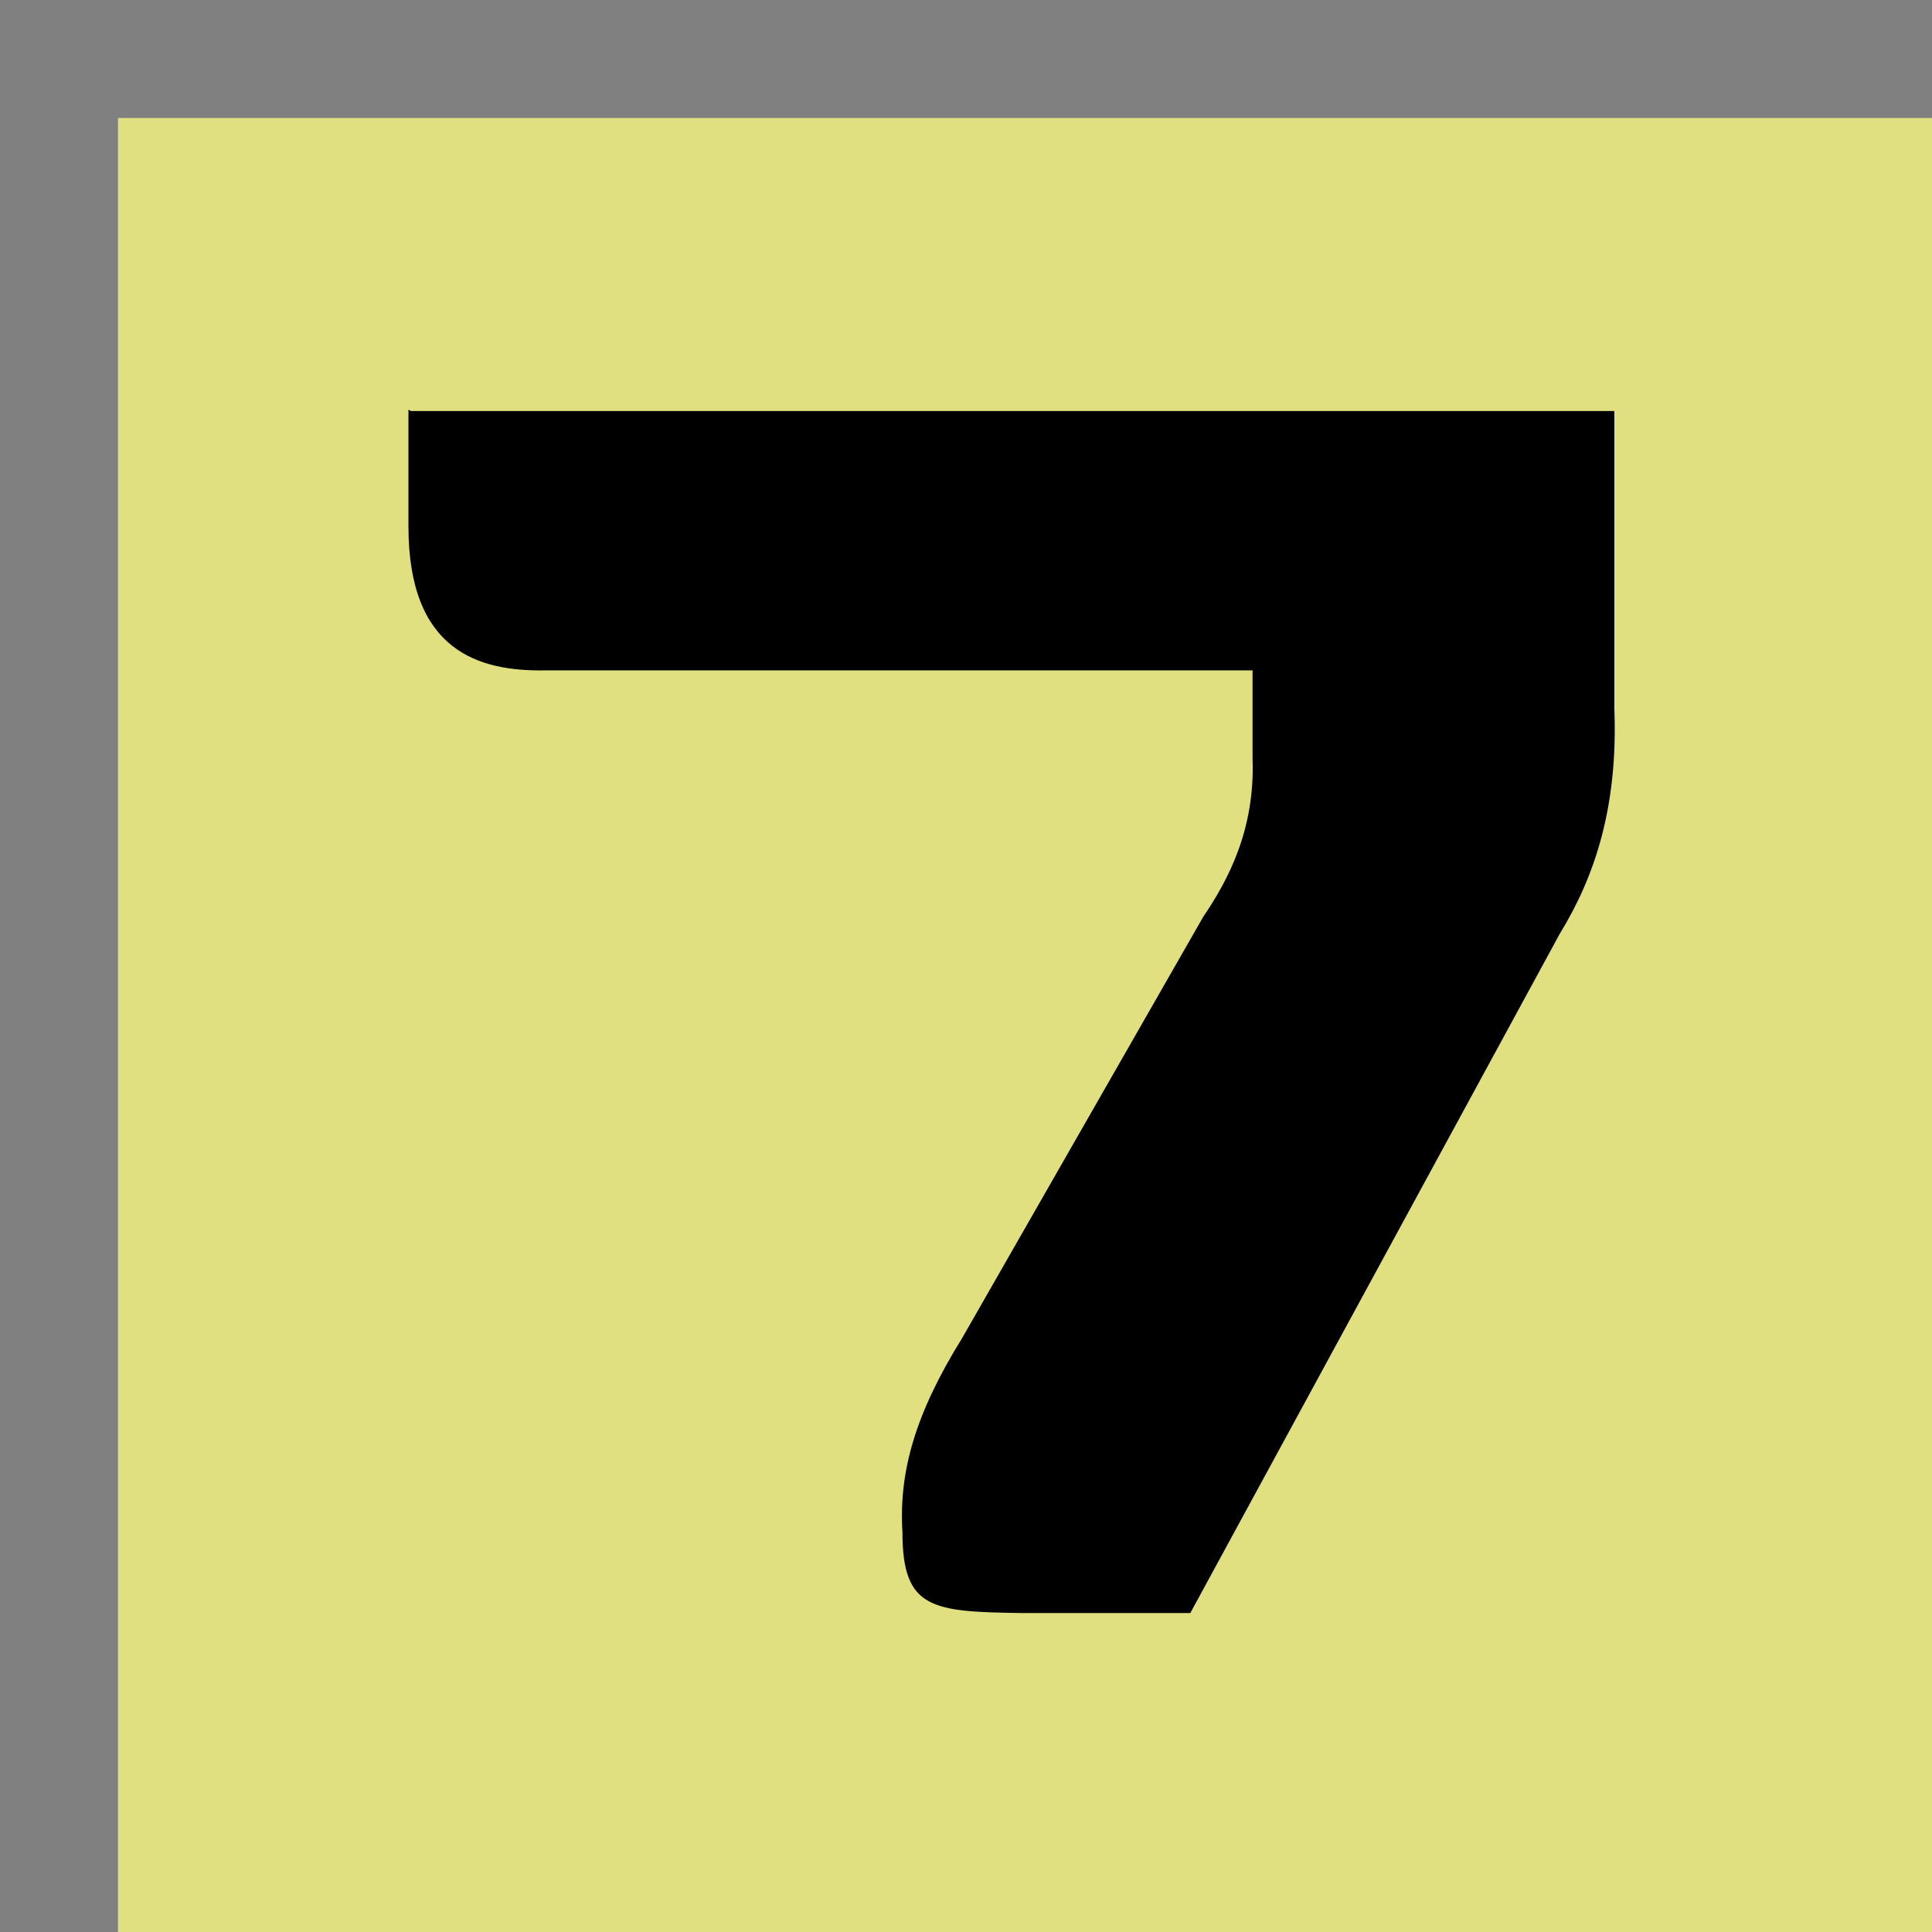 <?xml version="1.0" encoding="UTF-8"?>
<!DOCTYPE svg PUBLIC "-//W3C//DTD SVG 1.1//EN" "http://www.w3.org/Graphics/SVG/1.1/DTD/svg11.dtd">
<!-- Creator: CorelDRAW -->
<svg xmlns="http://www.w3.org/2000/svg" xml:space="preserve" width="25mm" height="25mm" style="shape-rendering:geometricPrecision; text-rendering:geometricPrecision; image-rendering:optimizeQuality; fill-rule:evenodd; clip-rule:evenodd"
viewBox="0 0 1.49 1.49"
 xmlns:xlink="http://www.w3.org/1999/xlink">
 <defs>
  <style type="text/css">
   <![CDATA[
    .fil2 {fill:black}
    .fil0 {fill:gray}
    .fil1 {fill:#e0e080}
   ]]>
  </style>
 </defs>
 <g id="Layer_x0020_1">
  <rect class="fil0" width="1.49" height="1.49"/>
  <rect class="fil1" x="0.091" y="0.091" width="1.399" height="1.399"/>
  <path class="fil2" d="M0.317 0.317l0.928 0 0 0.229c0.003,0.076 -0.015,0.13 -0.042,0.174l-0.285 0.524c-0.044,0 -0.087,0 -0.131,0 -0.068,-0.001 -0.091,-0.003 -0.091,-0.062 -0.003,-0.047 0.01,-0.092 0.046,-0.15l0.186 -0.325c0.019,-0.028 0.04,-0.067 0.038,-0.122l0 -0.068 -0.545 0c-0.052,0.001 -0.106,-0.015 -0.106,-0.111l0 -0.09z"/>
 </g>
</svg>
